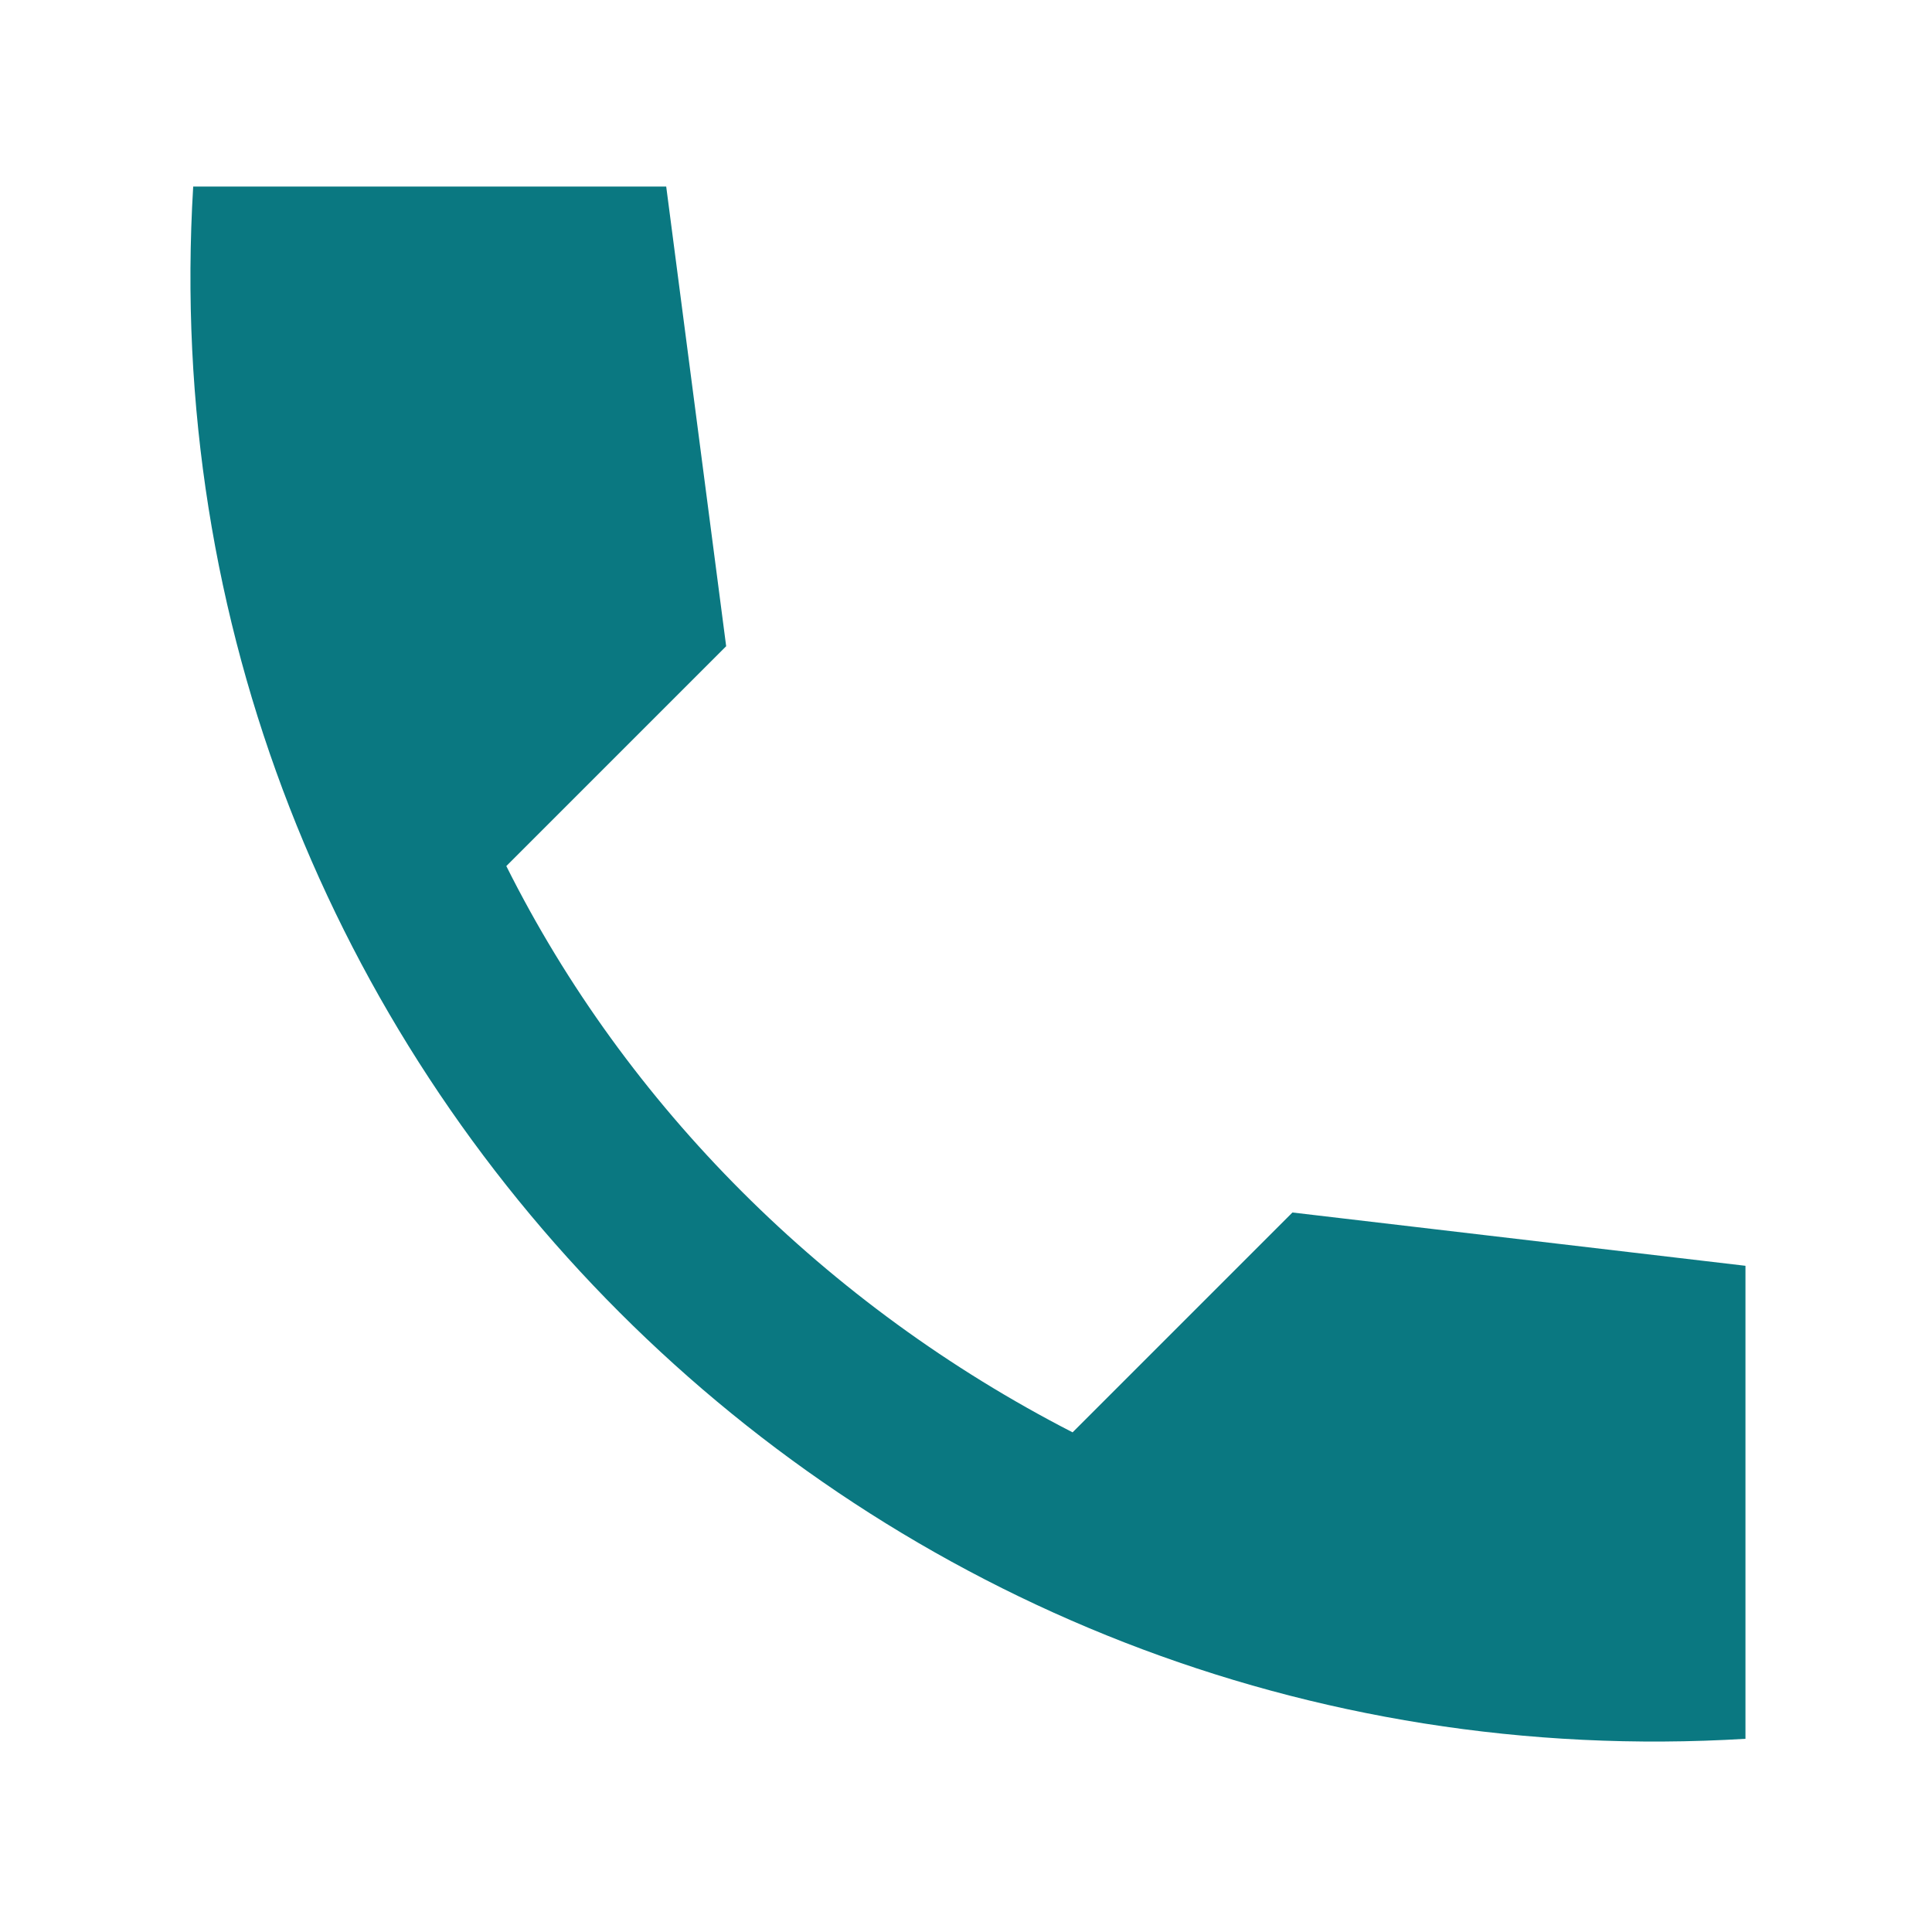 <?xml version="1.0" encoding="utf-8"?>
<!-- Generator: Adobe Illustrator 25.2.0, SVG Export Plug-In . SVG Version: 6.00 Build 0)  -->
<svg version="1.1" id="Layer_1" xmlns="http://www.w3.org/2000/svg" xmlns:xlink="http://www.w3.org/1999/xlink" x="0px" y="0px"
	 viewBox="0 0 29 29" style="enable-background:new 0 0 29 29;" xml:space="preserve">
<style type="text/css">
	.st0{fill:#0A7881;}
	.st1{display:none;fill:#0A7881;}
	.st2{display:none;fill-rule:evenodd;clip-rule:evenodd;fill:#0A7881;}
</style>
<path class="st0" d="M26.2,19l-6.8-0.8l-3.3,3.3c-3.7-1.9-6.7-4.9-8.5-8.5l3.3-3.3L10,2.8H2.9C2.1,16,13,26.9,26.2,26.1V19z"/>
<path class="st1" d="M23,25.1H3.2c-0.6,0-1.2-0.2-1.6-0.7c-0.4-0.4-0.7-1-0.7-1.6V4.7c0-0.6,0.2-1.2,0.7-1.6s1-0.7,1.6-0.7h2.1v2.8
	c0,0.4,0.1,0.7,0.3,1.1C5.8,6.7,6,7,6.3,7.2c0.5,0.4,1.2,0.7,1.9,0.7c0.7,0,1.3-0.2,1.9-0.7c0.3-0.2,0.5-0.5,0.7-0.9
	C10.9,6,11,5.6,11,5.2V2.4h4.3v2.8c0,0.4,0.1,0.7,0.3,1.1c0.2,0.3,0.4,0.6,0.7,0.9c0.5,0.4,1.2,0.7,1.9,0.7c0.7,0,1.3-0.2,1.9-0.7
	c0.3-0.2,0.5-0.5,0.7-0.9c0.2-0.3,0.3-0.7,0.3-1.1V2.4H23c0.6,0,1.2,0.2,1.6,0.7c0.4,0.4,0.7,1,0.7,1.6v18.1c0,0.6-0.2,1.2-0.7,1.6
	C24.2,24.9,23.7,25.1,23,25.1z M17.9,11.7h3.3c0.1,0,0.2,0,0.3,0.1c0.1,0.1,0.1,0.2,0.1,0.3v2.7c0,0.1,0,0.2-0.1,0.3
	c-0.1,0.1-0.2,0.1-0.3,0.1h-3.3c-0.1,0-0.2,0-0.3-0.1c-0.1-0.1-0.1-0.2-0.1-0.3v-2.7c0-0.1,0-0.2,0.1-0.3
	C17.7,11.7,17.8,11.7,17.9,11.7L17.9,11.7z M11.5,11.7h3.3c0.1,0,0.2,0,0.3,0.1c0.1,0.1,0.1,0.2,0.1,0.3v2.7c0,0.1,0,0.2-0.1,0.3
	c-0.1,0.1-0.2,0.1-0.3,0.1h-3.3c-0.1,0-0.2,0-0.3-0.1c-0.1-0.1-0.1-0.2-0.1-0.3v-2.7c0-0.1,0-0.2,0.1-0.3
	C11.3,11.7,11.4,11.7,11.5,11.7L11.5,11.7z M5.1,11.7h3.3c0.1,0,0.2,0,0.3,0.1c0.1,0.1,0.1,0.2,0.1,0.3v2.7c0,0.1,0,0.2-0.1,0.3
	c-0.1,0.1-0.2,0.1-0.3,0.1H5.1c-0.1,0-0.2,0-0.3-0.1c-0.1-0.1-0.1-0.2-0.1-0.3v-2.7c0-0.1,0-0.2,0.1-0.3C4.8,11.7,4.9,11.7,5.1,11.7
	L5.1,11.7z M17.9,17.5h3.3c0.1,0,0.2,0,0.3,0.1c0.1,0.1,0.1,0.2,0.1,0.3v2.7c0,0.1,0,0.2-0.1,0.3C21.4,21,21.3,21,21.2,21h-3.3
	c-0.1,0-0.2,0-0.3-0.1c-0.1-0.1-0.1-0.2-0.1-0.3v-2.7c0-0.1,0-0.2,0.1-0.3C17.7,17.5,17.8,17.5,17.9,17.5L17.9,17.5z M11.5,17.5h3.3
	c0.1,0,0.2,0,0.3,0.1c0.1,0.1,0.1,0.2,0.1,0.3v2.7c0,0.1,0,0.2-0.1,0.3C15,21,14.9,21,14.8,21h-3.3c-0.1,0-0.2,0-0.3-0.1
	c-0.1-0.1-0.1-0.2-0.1-0.3v-2.7c0-0.1,0-0.2,0.1-0.3C11.3,17.5,11.4,17.5,11.5,17.5L11.5,17.5z M5.1,17.5h3.3c0.1,0,0.2,0,0.3,0.1
	c0.1,0.1,0.1,0.2,0.1,0.3v2.7c0,0.1,0,0.2-0.1,0.3C8.5,21,8.4,21,8.3,21H5.1c-0.1,0-0.2,0-0.3-0.1c-0.1-0.1-0.1-0.2-0.1-0.3v-2.7
	c0-0.1,0-0.2,0.1-0.3C4.8,17.5,4.9,17.5,5.1,17.5L5.1,17.5z M16.9,1c0-0.5,0.5-0.9,1.1-0.9c0.6,0,1.1,0.4,1.1,0.9v4.2
	c0,0.5-0.5,0.9-1.1,0.9c-0.6,0-1.1-0.4-1.1-0.9L16.9,1L16.9,1z M7,1c0-0.5,0.5-0.9,1.1-0.9S9.3,0.5,9.3,1v4.2c0,0.5-0.5,0.9-1.1,0.9
	S7,5.7,7,5.2V1z M1.7,9v13.5c0,0.5,0.2,0.9,0.5,1.3c0.3,0.3,0.8,0.5,1.3,0.5h19.3c0.5,0,0.9-0.2,1.3-0.5c0.3-0.3,0.5-0.8,0.5-1.3V9
	H1.7z"/>
<path class="st2" d="M14,3.2c-0.8,0-1.6,0.1-2.4,0.4c-0.8,0.3-1.4,0.7-2,1.3c-0.6,0.6-1,1.2-1.4,2C7.9,7.6,7.7,8.4,7.7,9.2v8.4
	c0,0.5-0.2,1-0.6,1.4s-0.9,0.6-1.4,0.6H3.4c-0.8,0-1.5-0.3-2-0.8c-0.5-0.5-0.8-1.3-0.8-2v-3.9c0-0.8,0.3-1.5,0.8-2
	c0.5-0.5,1.3-0.8,2-0.8h1.4V9.2c0-1.2,0.3-2.4,0.7-3.4c0.5-1.1,1.1-2.1,2-2.9C8.4,2,9.4,1.4,10.5,1c1.1-0.4,2.3-0.7,3.5-0.6
	c1.2,0,2.4,0.2,3.5,0.6c1.1,0.4,2.1,1.1,3,1.9c0.9,0.8,1.5,1.8,2,2.9c0.5,1.1,0.7,2.3,0.7,3.4V10h1.4c0.8,0,1.5,0.3,2,0.8
	c0.5,0.5,0.8,1.3,0.8,2v3.9c0,0.8-0.3,1.5-0.8,2c-0.5,0.5-1.3,0.8-2,0.8h-1.4v1c0,1.3-0.5,2.6-1.3,3.5c-0.9,1-2.1,1.6-3.4,1.7
	c-0.3,0.4-0.6,0.8-1.1,1.1c-0.4,0.3-0.9,0.4-1.5,0.4H13c-0.8,0-1.5-0.3-2-0.8c-0.5-0.5-0.8-1.3-0.8-2s0.3-1.5,0.8-2
	c0.5-0.5,1.3-0.8,2-0.8h2.9c1,0,2,0.6,2.5,1.4c0.5-0.1,1-0.4,1.3-0.8c0.3-0.4,0.5-1,0.5-1.5V9.2c0-0.8-0.2-1.6-0.5-2.4
	c-0.3-0.7-0.8-1.4-1.4-2c-0.6-0.6-1.3-1-2-1.3C15.6,3.3,14.8,3.2,14,3.2z"/>
<path class="st1" d="M14,1.8c6.6,0,12,5.4,12,12s-5.4,12-12,12c-2.1,0-4.2-0.6-6-1.6l-6,1.6l1.6-6C2.5,18,2,15.9,2,13.8
	C2,7.2,7.4,1.8,14,1.8z M9.9,8.2l-0.2,0c-0.2,0-0.3,0.1-0.4,0.1C9.1,8.4,9,8.5,8.9,8.6C8.7,8.7,8.6,8.8,8.5,8.9
	c-0.4,0.6-0.7,1.3-0.7,2c0,0.6,0.2,1.2,0.4,1.7c0.5,1.1,1.3,2.2,2.4,3.3c0.3,0.3,0.5,0.5,0.8,0.8c1.3,1.2,2.9,2,4.6,2.5l0.7,0.1
	c0.2,0,0.4,0,0.7,0c0.3,0,0.7-0.1,1-0.3c0.2-0.1,0.3-0.2,0.5-0.3c0,0,0.1,0,0.1-0.1c0.2-0.1,0.3-0.2,0.4-0.3
	c0.1-0.1,0.2-0.2,0.3-0.4c0.1-0.2,0.2-0.6,0.2-0.9c0-0.2,0-0.4,0-0.4c0-0.1-0.1-0.3-0.2-0.3l-0.7-0.3c0,0-1-0.5-1.7-0.7
	c-0.1,0-0.1,0-0.2,0c-0.1,0-0.2,0-0.2,0c-0.1,0-0.1,0.1-0.2,0.1c0,0-0.1,0.1-1,1.1c0,0.1-0.1,0.1-0.2,0.1c-0.1,0-0.2,0-0.2,0
	c-0.1,0-0.2,0-0.2-0.1c-0.1-0.1-0.2-0.1-0.3-0.1c-0.7-0.3-1.3-0.7-1.9-1.2c-0.2-0.1-0.3-0.3-0.4-0.4c-0.5-0.5-0.9-1-1.2-1.5L11,13.1
	c-0.1-0.1-0.1-0.2-0.1-0.2c0-0.2,0.1-0.3,0.1-0.3s0.3-0.3,0.4-0.5c0.1-0.2,0.2-0.3,0.3-0.4c0.1-0.2,0.2-0.5,0.1-0.6
	c-0.3-0.8-0.7-1.6-1-2.4c-0.1-0.2-0.3-0.3-0.5-0.3c-0.1,0-0.1,0-0.2,0c-0.2,0-0.3,0-0.5,0L9.9,8.2z"/>
</svg>
